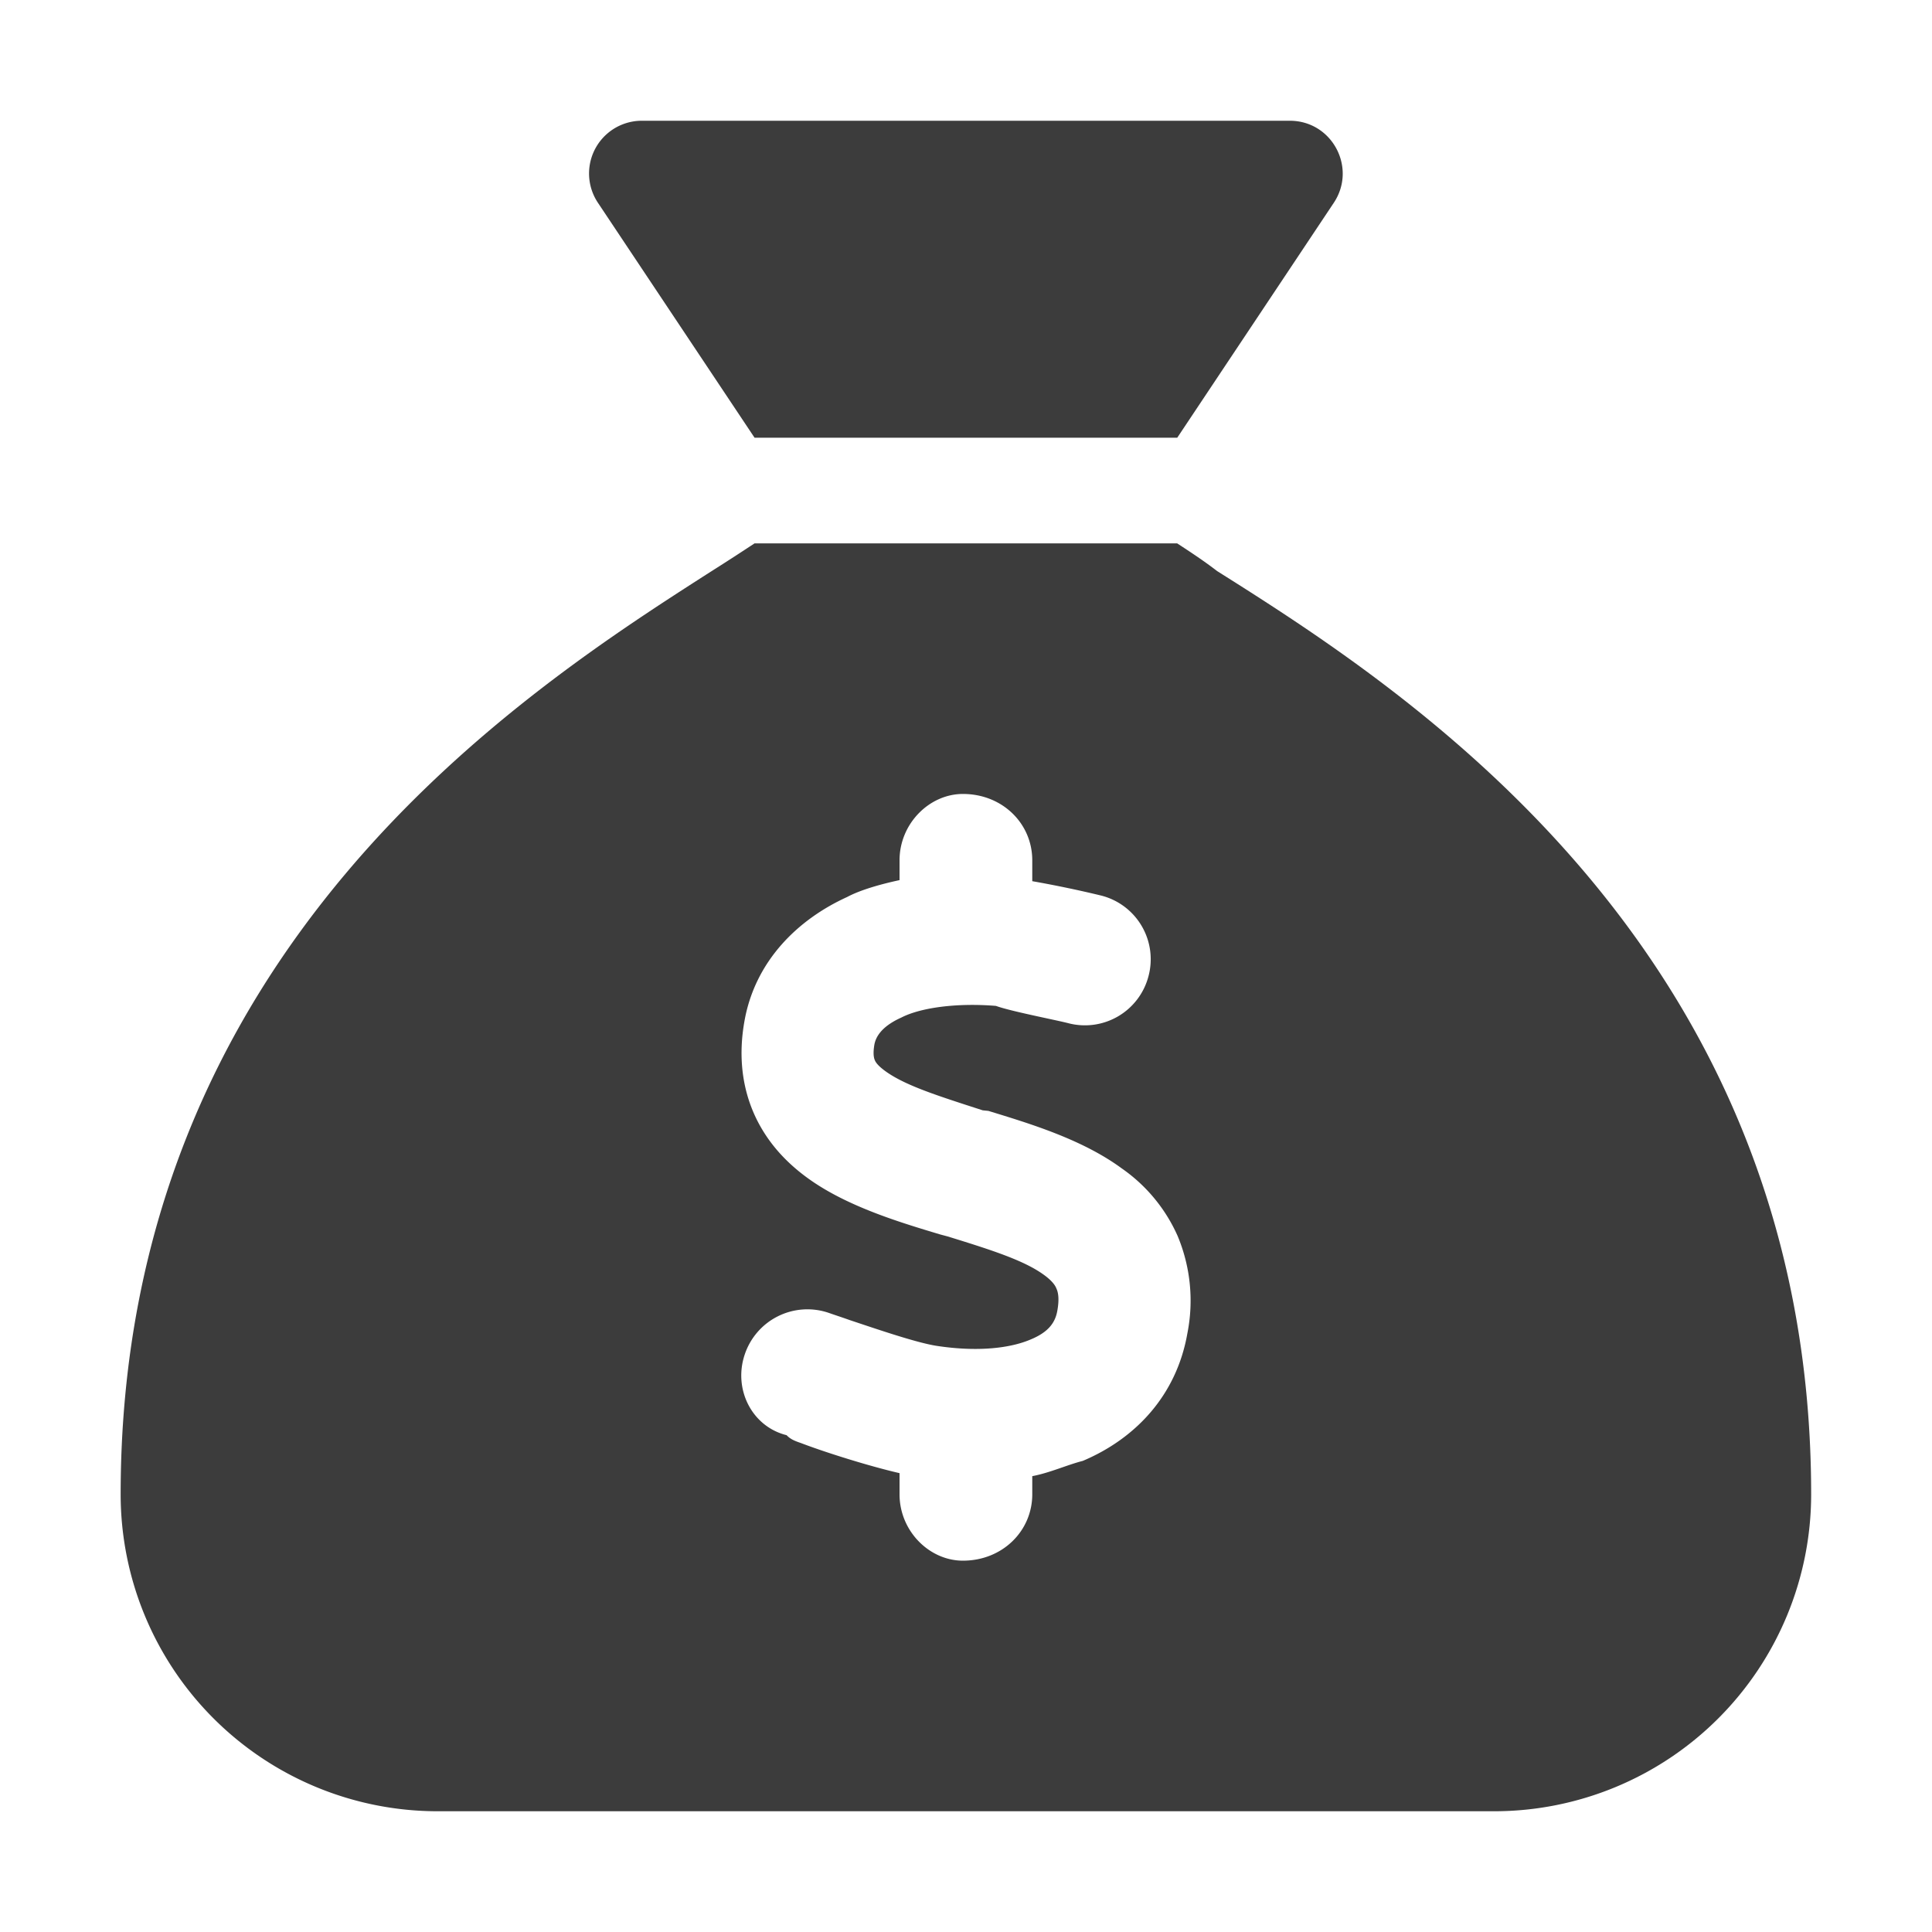 <svg width="20" height="20" viewBox="0 0 20 20" fill="none" xmlns="http://www.w3.org/2000/svg"><path d="M12.188 4.531H7.811l-1.62-2.43a.546.546 0 0 1 .455-.851h6.706c.438 0 .697.487.455.85l-1.62 2.431ZM7.811 5.625h4.375c.13.085.277.181.414.287 1.969 1.24 6.149 3.914 6.149 9.557a3.282 3.282 0 0 1-3.281 3.281H4.53a3.282 3.282 0 0 1-3.281-3.281c0-5.643 4.18-8.316 6.118-9.557.168-.106.315-.202.444-.287Zm2.875 3.281c0-.38-.308-.687-.718-.687-.348 0-.656.308-.656.687v.205c-.191.041-.403.1-.543.175-.51.232-.954.663-1.063 1.288-.062.349-.028.687.116.991.143.301.365.513.591.667.397.27.92.427 1.32.547l.075.02c.478.147.8.253 1.001.4.085.062.116.11.127.14.013.028.034.09.01.226-.02.12-.086.222-.274.3-.208.09-.546.134-.984.066-.205-.034-.57-.158-.896-.267-.075-.027-.15-.051-.218-.075a.684.684 0 0 0-.865.434c-.12.359.075.745.434.834.041.044.092.062.15.082.24.092.694.236 1.019.311v.219c0 .38.308.687.656.687.41 0 .718-.308.718-.687v-.188c.181-.034.359-.116.523-.158.54-.228.97-.673 1.083-1.322a1.735 1.735 0 0 0-.102-1.008 1.682 1.682 0 0 0-.578-.698c-.413-.304-.967-.468-1.38-.595l-.059-.006c-.454-.147-.782-.25-.99-.393-.09-.062-.117-.103-.124-.12-.007-.014-.027-.055-.007-.17.014-.07.065-.182.28-.278.192-.099.561-.154.978-.12.15.055.612.144.745.178a.68.68 0 0 0 .834-.485.68.68 0 0 0-.485-.834 11.57 11.57 0 0 0-.718-.15v-.216Z" fill="#3C3C3C"/></svg>